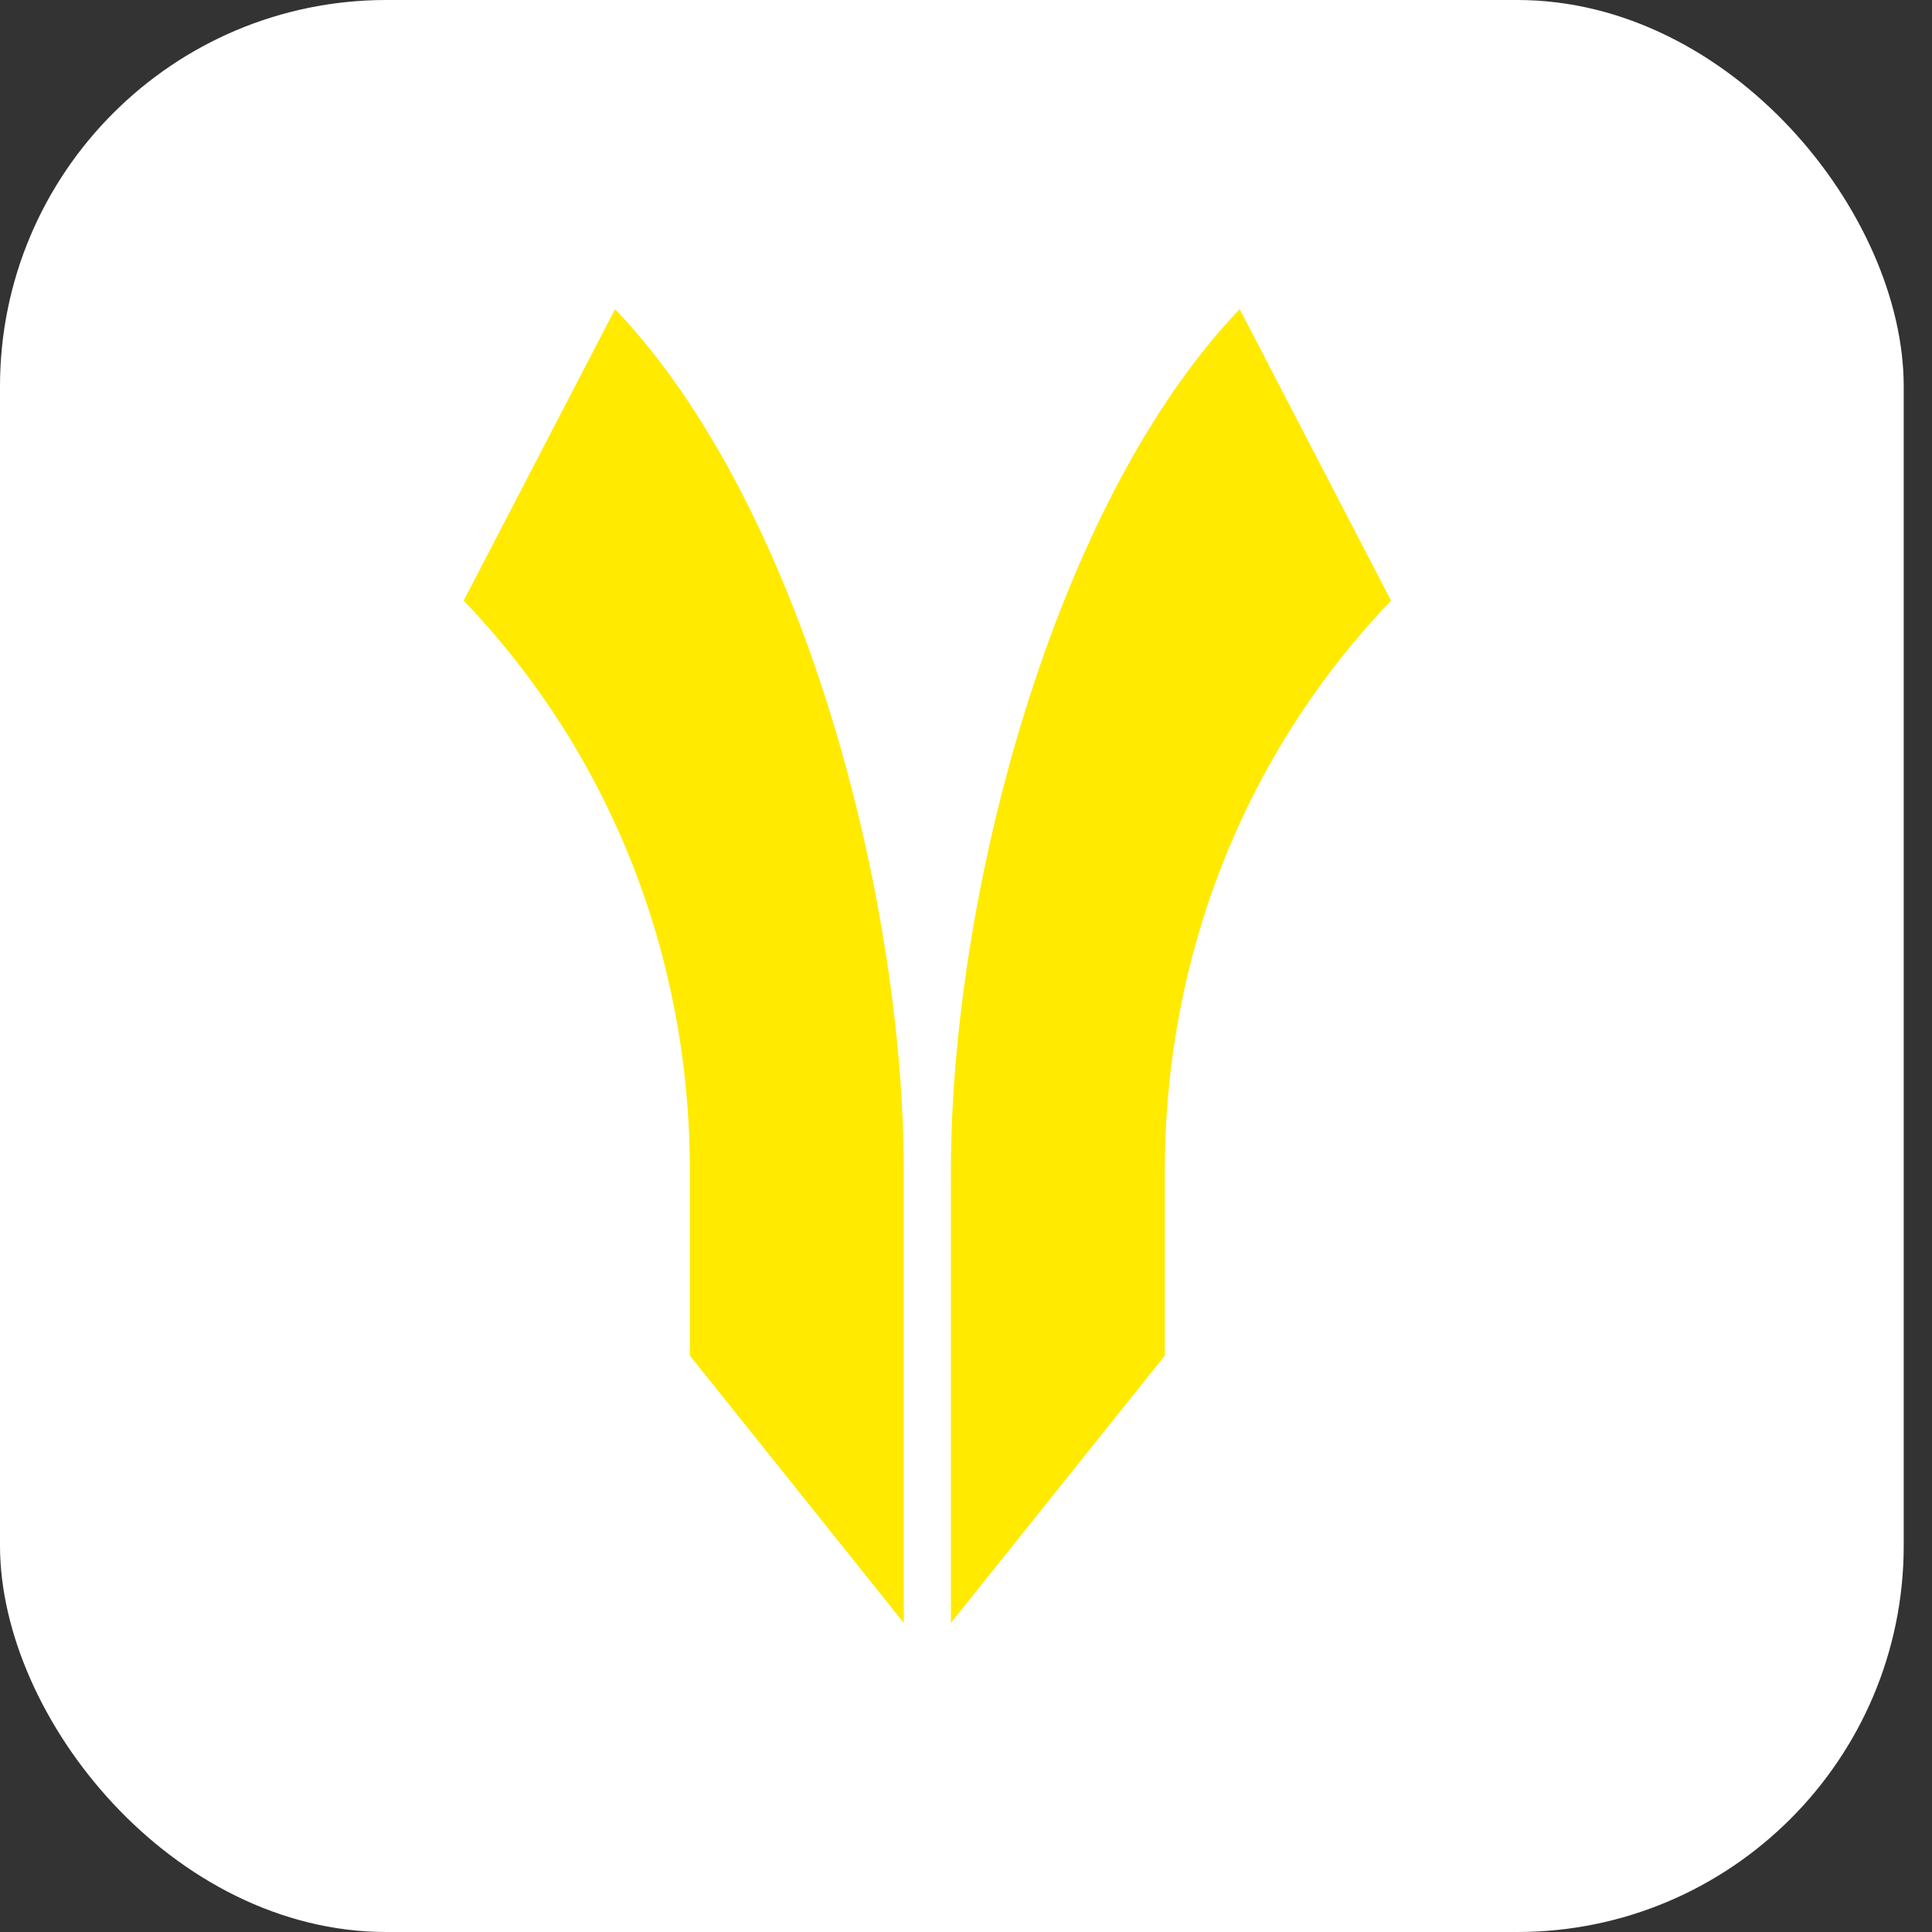 <svg width="25" height="25" viewBox="0 0 25 25" fill="none" xmlns="http://www.w3.org/2000/svg">
<rect x="0" y="0" width="25" height="25" fill="#333333" stroke="none"/>
<rect width="24.634" height="25" rx="5" fill="white"/>
<path d="M16.042 4C13.632 6.517 12.305 11.591 12.305 15.15V21L15.073 17.541V15.15C15.073 12.363 16.112 9.742 18 7.772L16.042 4ZM7.959 4C10.368 6.517 11.695 11.591 11.695 15.15V21L8.927 17.541V15.15C8.927 12.363 7.888 9.742 6 7.772L7.959 4Z" fill="#FFEA00"/>
</svg>
